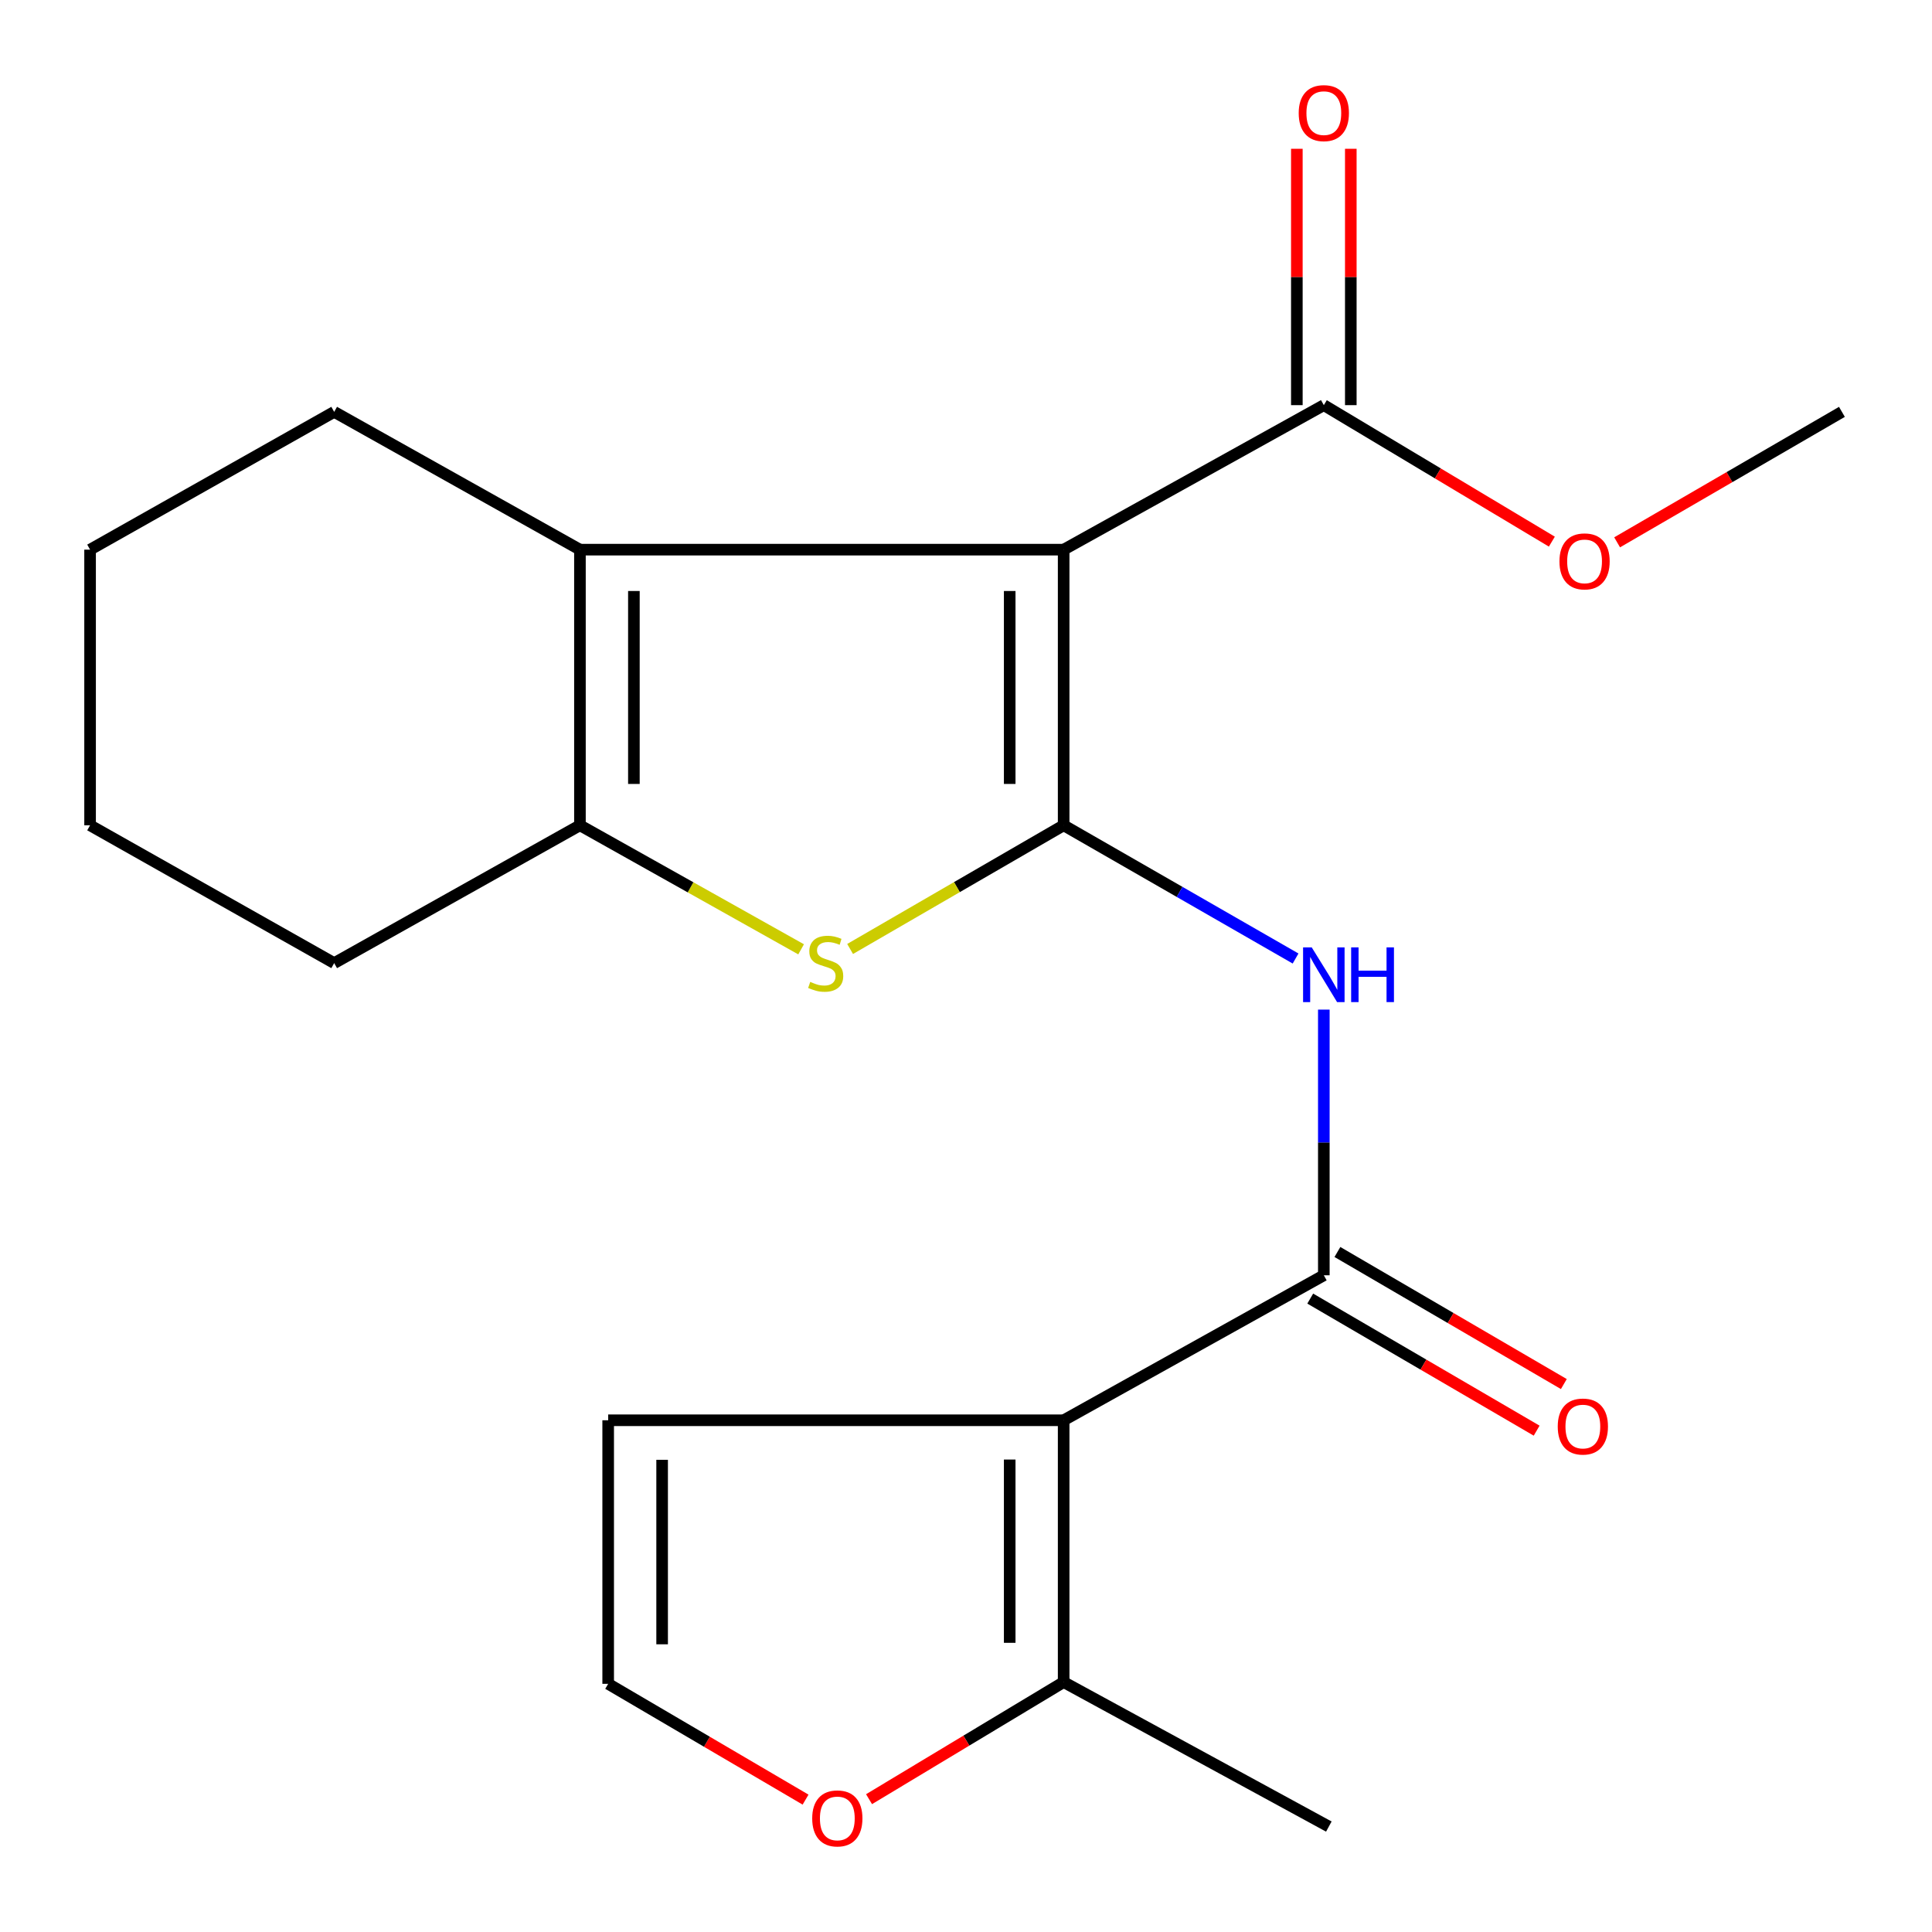 <?xml version='1.0' encoding='iso-8859-1'?>
<svg version='1.1' baseProfile='full'
              xmlns='http://www.w3.org/2000/svg'
                      xmlns:rdkit='http://www.rdkit.org/xml'
                      xmlns:xlink='http://www.w3.org/1999/xlink'
                  xml:space='preserve'
width='1000px' height='1000px' viewBox='0 0 1000 1000'>
<!-- END OF HEADER -->
<rect style='opacity:1.0;fill:#FFFFFF;stroke:none' width='1000' height='1000' x='0' y='0'> </rect>
<path class='bond-0' d='M 550.546,427.17 L 550.546,284.5' style='fill:none;fill-rule:evenodd;stroke:#000000;stroke-width:6px;stroke-linecap:butt;stroke-linejoin:miter;stroke-opacity:1' />
<path class='bond-0' d='M 522.62,405.769 L 522.62,305.9' style='fill:none;fill-rule:evenodd;stroke:#000000;stroke-width:6px;stroke-linecap:butt;stroke-linejoin:miter;stroke-opacity:1' />
<path class='bond-2' d='M 550.546,427.17 L 495.281,459.177' style='fill:none;fill-rule:evenodd;stroke:#000000;stroke-width:6px;stroke-linecap:butt;stroke-linejoin:miter;stroke-opacity:1' />
<path class='bond-2' d='M 495.281,459.177 L 440.016,491.185' style='fill:none;fill-rule:evenodd;stroke:#CCCC00;stroke-width:6px;stroke-linecap:butt;stroke-linejoin:miter;stroke-opacity:1' />
<path class='bond-5' d='M 550.546,427.17 L 610.567,461.647' style='fill:none;fill-rule:evenodd;stroke:#000000;stroke-width:6px;stroke-linecap:butt;stroke-linejoin:miter;stroke-opacity:1' />
<path class='bond-5' d='M 610.567,461.647 L 670.587,496.125' style='fill:none;fill-rule:evenodd;stroke:#0000FF;stroke-width:6px;stroke-linecap:butt;stroke-linejoin:miter;stroke-opacity:1' />
<path class='bond-3' d='M 550.546,284.5 L 300.175,284.5' style='fill:none;fill-rule:evenodd;stroke:#000000;stroke-width:6px;stroke-linecap:butt;stroke-linejoin:miter;stroke-opacity:1' />
<path class='bond-7' d='M 550.546,284.5 L 685.21,209.705' style='fill:none;fill-rule:evenodd;stroke:#000000;stroke-width:6px;stroke-linecap:butt;stroke-linejoin:miter;stroke-opacity:1' />
<path class='bond-1' d='M 550.546,735.129 L 685.21,660.086' style='fill:none;fill-rule:evenodd;stroke:#000000;stroke-width:6px;stroke-linecap:butt;stroke-linejoin:miter;stroke-opacity:1' />
<path class='bond-8' d='M 550.546,735.129 L 550.546,870.647' style='fill:none;fill-rule:evenodd;stroke:#000000;stroke-width:6px;stroke-linecap:butt;stroke-linejoin:miter;stroke-opacity:1' />
<path class='bond-8' d='M 522.62,755.457 L 522.62,850.319' style='fill:none;fill-rule:evenodd;stroke:#000000;stroke-width:6px;stroke-linecap:butt;stroke-linejoin:miter;stroke-opacity:1' />
<path class='bond-9' d='M 550.546,735.129 L 314.79,735.129' style='fill:none;fill-rule:evenodd;stroke:#000000;stroke-width:6px;stroke-linecap:butt;stroke-linejoin:miter;stroke-opacity:1' />
<path class='bond-6' d='M 414.651,491.368 L 357.413,459.269' style='fill:none;fill-rule:evenodd;stroke:#CCCC00;stroke-width:6px;stroke-linecap:butt;stroke-linejoin:miter;stroke-opacity:1' />
<path class='bond-6' d='M 357.413,459.269 L 300.175,427.17' style='fill:none;fill-rule:evenodd;stroke:#000000;stroke-width:6px;stroke-linecap:butt;stroke-linejoin:miter;stroke-opacity:1' />
<path class='bond-15' d='M 300.175,284.5 L 172.974,213.181' style='fill:none;fill-rule:evenodd;stroke:#000000;stroke-width:6px;stroke-linecap:butt;stroke-linejoin:miter;stroke-opacity:1' />
<path class='bond-21' d='M 300.175,284.5 L 300.175,427.17' style='fill:none;fill-rule:evenodd;stroke:#000000;stroke-width:6px;stroke-linecap:butt;stroke-linejoin:miter;stroke-opacity:1' />
<path class='bond-21' d='M 328.101,305.9 L 328.101,405.769' style='fill:none;fill-rule:evenodd;stroke:#000000;stroke-width:6px;stroke-linecap:butt;stroke-linejoin:miter;stroke-opacity:1' />
<path class='bond-4' d='M 685.21,660.086 L 685.21,591.33' style='fill:none;fill-rule:evenodd;stroke:#000000;stroke-width:6px;stroke-linecap:butt;stroke-linejoin:miter;stroke-opacity:1' />
<path class='bond-4' d='M 685.21,591.33 L 685.21,522.573' style='fill:none;fill-rule:evenodd;stroke:#0000FF;stroke-width:6px;stroke-linecap:butt;stroke-linejoin:miter;stroke-opacity:1' />
<path class='bond-12' d='M 678.175,672.147 L 736.772,706.328' style='fill:none;fill-rule:evenodd;stroke:#000000;stroke-width:6px;stroke-linecap:butt;stroke-linejoin:miter;stroke-opacity:1' />
<path class='bond-12' d='M 736.772,706.328 L 795.369,740.508' style='fill:none;fill-rule:evenodd;stroke:#FF0000;stroke-width:6px;stroke-linecap:butt;stroke-linejoin:miter;stroke-opacity:1' />
<path class='bond-12' d='M 692.245,648.025 L 750.843,682.206' style='fill:none;fill-rule:evenodd;stroke:#000000;stroke-width:6px;stroke-linecap:butt;stroke-linejoin:miter;stroke-opacity:1' />
<path class='bond-12' d='M 750.843,682.206 L 809.44,716.386' style='fill:none;fill-rule:evenodd;stroke:#FF0000;stroke-width:6px;stroke-linecap:butt;stroke-linejoin:miter;stroke-opacity:1' />
<path class='bond-16' d='M 300.175,427.17 L 172.974,498.505' style='fill:none;fill-rule:evenodd;stroke:#000000;stroke-width:6px;stroke-linecap:butt;stroke-linejoin:miter;stroke-opacity:1' />
<path class='bond-13' d='M 699.173,209.705 L 699.173,143.359' style='fill:none;fill-rule:evenodd;stroke:#000000;stroke-width:6px;stroke-linecap:butt;stroke-linejoin:miter;stroke-opacity:1' />
<path class='bond-13' d='M 699.173,143.359 L 699.173,77.013' style='fill:none;fill-rule:evenodd;stroke:#FF0000;stroke-width:6px;stroke-linecap:butt;stroke-linejoin:miter;stroke-opacity:1' />
<path class='bond-13' d='M 671.247,209.705 L 671.247,143.359' style='fill:none;fill-rule:evenodd;stroke:#000000;stroke-width:6px;stroke-linecap:butt;stroke-linejoin:miter;stroke-opacity:1' />
<path class='bond-13' d='M 671.247,143.359 L 671.247,77.013' style='fill:none;fill-rule:evenodd;stroke:#FF0000;stroke-width:6px;stroke-linecap:butt;stroke-linejoin:miter;stroke-opacity:1' />
<path class='bond-14' d='M 685.21,209.705 L 744.223,245.029' style='fill:none;fill-rule:evenodd;stroke:#000000;stroke-width:6px;stroke-linecap:butt;stroke-linejoin:miter;stroke-opacity:1' />
<path class='bond-14' d='M 744.223,245.029 L 803.237,280.353' style='fill:none;fill-rule:evenodd;stroke:#FF0000;stroke-width:6px;stroke-linecap:butt;stroke-linejoin:miter;stroke-opacity:1' />
<path class='bond-10' d='M 550.546,870.647 L 500.18,900.949' style='fill:none;fill-rule:evenodd;stroke:#000000;stroke-width:6px;stroke-linecap:butt;stroke-linejoin:miter;stroke-opacity:1' />
<path class='bond-10' d='M 500.18,900.949 L 449.815,931.251' style='fill:none;fill-rule:evenodd;stroke:#FF0000;stroke-width:6px;stroke-linecap:butt;stroke-linejoin:miter;stroke-opacity:1' />
<path class='bond-17' d='M 550.546,870.647 L 687.801,945.426' style='fill:none;fill-rule:evenodd;stroke:#000000;stroke-width:6px;stroke-linecap:butt;stroke-linejoin:miter;stroke-opacity:1' />
<path class='bond-11' d='M 314.79,735.129 L 314.79,871.547' style='fill:none;fill-rule:evenodd;stroke:#000000;stroke-width:6px;stroke-linecap:butt;stroke-linejoin:miter;stroke-opacity:1' />
<path class='bond-11' d='M 342.716,755.592 L 342.716,851.084' style='fill:none;fill-rule:evenodd;stroke:#000000;stroke-width:6px;stroke-linecap:butt;stroke-linejoin:miter;stroke-opacity:1' />
<path class='bond-23' d='M 416.959,931.485 L 365.875,901.516' style='fill:none;fill-rule:evenodd;stroke:#FF0000;stroke-width:6px;stroke-linecap:butt;stroke-linejoin:miter;stroke-opacity:1' />
<path class='bond-23' d='M 365.875,901.516 L 314.79,871.547' style='fill:none;fill-rule:evenodd;stroke:#000000;stroke-width:6px;stroke-linecap:butt;stroke-linejoin:miter;stroke-opacity:1' />
<path class='bond-18' d='M 837.019,280.709 L 895.197,246.945' style='fill:none;fill-rule:evenodd;stroke:#FF0000;stroke-width:6px;stroke-linecap:butt;stroke-linejoin:miter;stroke-opacity:1' />
<path class='bond-18' d='M 895.197,246.945 L 953.375,213.181' style='fill:none;fill-rule:evenodd;stroke:#000000;stroke-width:6px;stroke-linecap:butt;stroke-linejoin:miter;stroke-opacity:1' />
<path class='bond-19' d='M 172.974,213.181 L 46.625,284.5' style='fill:none;fill-rule:evenodd;stroke:#000000;stroke-width:6px;stroke-linecap:butt;stroke-linejoin:miter;stroke-opacity:1' />
<path class='bond-20' d='M 172.974,498.505 L 46.625,427.17' style='fill:none;fill-rule:evenodd;stroke:#000000;stroke-width:6px;stroke-linecap:butt;stroke-linejoin:miter;stroke-opacity:1' />
<path class='bond-22' d='M 46.625,284.5 L 46.625,427.17' style='fill:none;fill-rule:evenodd;stroke:#000000;stroke-width:6px;stroke-linecap:butt;stroke-linejoin:miter;stroke-opacity:1' />
<path  class='atom-3' d='M 419.377 508.225
Q 419.697 508.345, 421.017 508.905
Q 422.337 509.465, 423.777 509.825
Q 425.257 510.145, 426.697 510.145
Q 429.377 510.145, 430.937 508.865
Q 432.497 507.545, 432.497 505.265
Q 432.497 503.705, 431.697 502.745
Q 430.937 501.785, 429.737 501.265
Q 428.537 500.745, 426.537 500.145
Q 424.017 499.385, 422.497 498.665
Q 421.017 497.945, 419.937 496.425
Q 418.897 494.905, 418.897 492.345
Q 418.897 488.785, 421.297 486.585
Q 423.737 484.385, 428.537 484.385
Q 431.817 484.385, 435.537 485.945
L 434.617 489.025
Q 431.217 487.625, 428.657 487.625
Q 425.897 487.625, 424.377 488.785
Q 422.857 489.905, 422.897 491.865
Q 422.897 493.385, 423.657 494.305
Q 424.457 495.225, 425.577 495.745
Q 426.737 496.265, 428.657 496.865
Q 431.217 497.665, 432.737 498.465
Q 434.257 499.265, 435.337 500.905
Q 436.457 502.505, 436.457 505.265
Q 436.457 509.185, 433.817 511.305
Q 431.217 513.385, 426.857 513.385
Q 424.337 513.385, 422.417 512.825
Q 420.537 512.305, 418.297 511.385
L 419.377 508.225
' fill='#CCCC00'/>
<path  class='atom-6' d='M 678.95 490.364
L 688.23 505.364
Q 689.15 506.844, 690.63 509.524
Q 692.11 512.204, 692.19 512.364
L 692.19 490.364
L 695.95 490.364
L 695.95 518.684
L 692.07 518.684
L 682.11 502.284
Q 680.95 500.364, 679.71 498.164
Q 678.51 495.964, 678.15 495.284
L 678.15 518.684
L 674.47 518.684
L 674.47 490.364
L 678.95 490.364
' fill='#0000FF'/>
<path  class='atom-6' d='M 699.35 490.364
L 703.19 490.364
L 703.19 502.404
L 717.67 502.404
L 717.67 490.364
L 721.51 490.364
L 721.51 518.684
L 717.67 518.684
L 717.67 505.604
L 703.19 505.604
L 703.19 518.684
L 699.35 518.684
L 699.35 490.364
' fill='#0000FF'/>
<path  class='atom-11' d='M 420.397 941.208
Q 420.397 934.408, 423.757 930.608
Q 427.117 926.808, 433.397 926.808
Q 439.677 926.808, 443.037 930.608
Q 446.397 934.408, 446.397 941.208
Q 446.397 948.088, 442.997 952.008
Q 439.597 955.888, 433.397 955.888
Q 427.157 955.888, 423.757 952.008
Q 420.397 948.128, 420.397 941.208
M 433.397 952.688
Q 437.717 952.688, 440.037 949.808
Q 442.397 946.888, 442.397 941.208
Q 442.397 935.648, 440.037 932.848
Q 437.717 930.008, 433.397 930.008
Q 429.077 930.008, 426.717 932.808
Q 424.397 935.608, 424.397 941.208
Q 424.397 946.928, 426.717 949.808
Q 429.077 952.688, 433.397 952.688
' fill='#FF0000'/>
<path  class='atom-13' d='M 806.285 738.374
Q 806.285 731.574, 809.645 727.774
Q 813.005 723.974, 819.285 723.974
Q 825.565 723.974, 828.925 727.774
Q 832.285 731.574, 832.285 738.374
Q 832.285 745.254, 828.885 749.174
Q 825.485 753.054, 819.285 753.054
Q 813.045 753.054, 809.645 749.174
Q 806.285 745.294, 806.285 738.374
M 819.285 749.854
Q 823.605 749.854, 825.925 746.974
Q 828.285 744.054, 828.285 738.374
Q 828.285 732.814, 825.925 730.014
Q 823.605 727.174, 819.285 727.174
Q 814.965 727.174, 812.605 729.974
Q 810.285 732.774, 810.285 738.374
Q 810.285 744.094, 812.605 746.974
Q 814.965 749.854, 819.285 749.854
' fill='#FF0000'/>
<path  class='atom-14' d='M 672.21 58.552
Q 672.21 51.752, 675.57 47.952
Q 678.93 44.152, 685.21 44.152
Q 691.49 44.152, 694.85 47.952
Q 698.21 51.752, 698.21 58.552
Q 698.21 65.432, 694.81 69.352
Q 691.41 73.232, 685.21 73.232
Q 678.97 73.232, 675.57 69.352
Q 672.21 65.472, 672.21 58.552
M 685.21 70.032
Q 689.53 70.032, 691.85 67.152
Q 694.21 64.232, 694.21 58.552
Q 694.21 52.992, 691.85 50.192
Q 689.53 47.352, 685.21 47.352
Q 680.89 47.352, 678.53 50.152
Q 676.21 52.952, 676.21 58.552
Q 676.21 64.272, 678.53 67.152
Q 680.89 70.032, 685.21 70.032
' fill='#FF0000'/>
<path  class='atom-15' d='M 807.169 290.569
Q 807.169 283.769, 810.529 279.969
Q 813.889 276.169, 820.169 276.169
Q 826.449 276.169, 829.809 279.969
Q 833.169 283.769, 833.169 290.569
Q 833.169 297.449, 829.769 301.369
Q 826.369 305.249, 820.169 305.249
Q 813.929 305.249, 810.529 301.369
Q 807.169 297.489, 807.169 290.569
M 820.169 302.049
Q 824.489 302.049, 826.809 299.169
Q 829.169 296.249, 829.169 290.569
Q 829.169 285.009, 826.809 282.209
Q 824.489 279.369, 820.169 279.369
Q 815.849 279.369, 813.489 282.169
Q 811.169 284.969, 811.169 290.569
Q 811.169 296.289, 813.489 299.169
Q 815.849 302.049, 820.169 302.049
' fill='#FF0000'/>
</svg>
